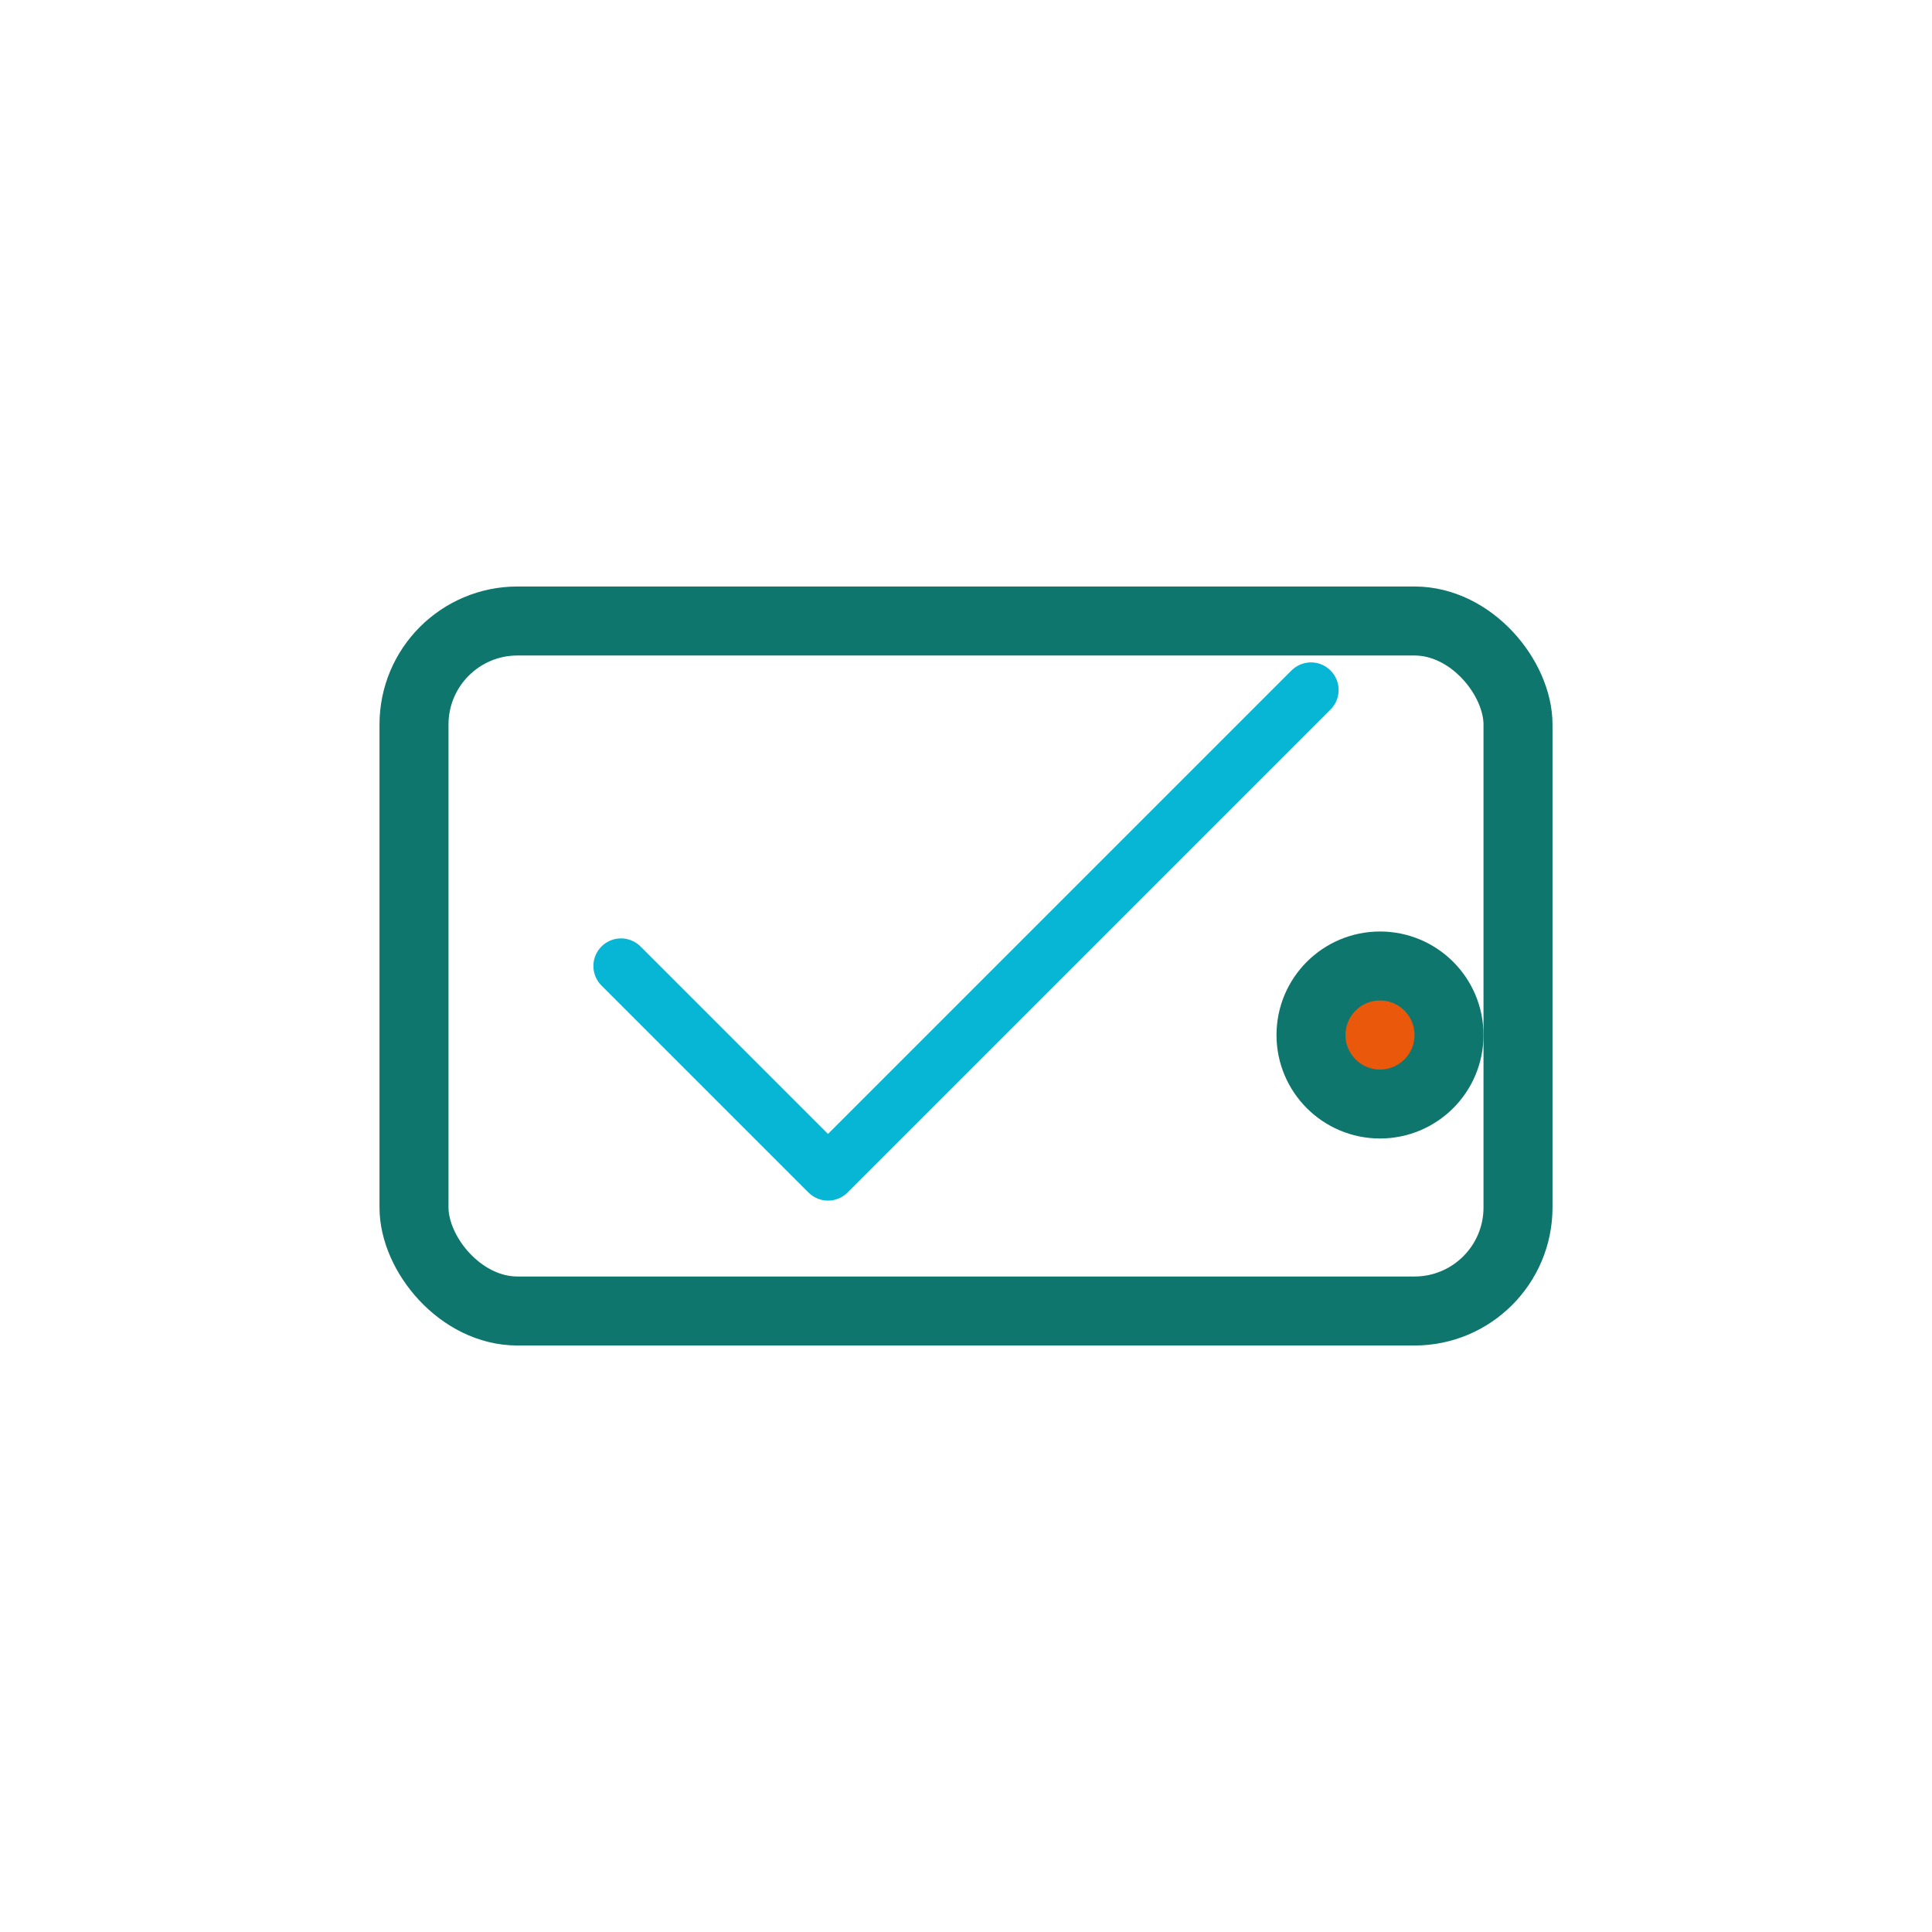 <svg viewBox="0 0 56 56" xmlns="http://www.w3.org/2000/svg" fill="none" stroke="#0F766E" stroke-width="2" stroke-linecap="round" stroke-linejoin="round">
  <rect x="12" y="18" width="32" height="20" rx="3"/>
  <path d="M18 28l6 6 14-14" stroke="#06B6D4" stroke-width="1.6"/>
  <circle cx="40" cy="30" r="2" fill="#EA580C"/>
</svg>
